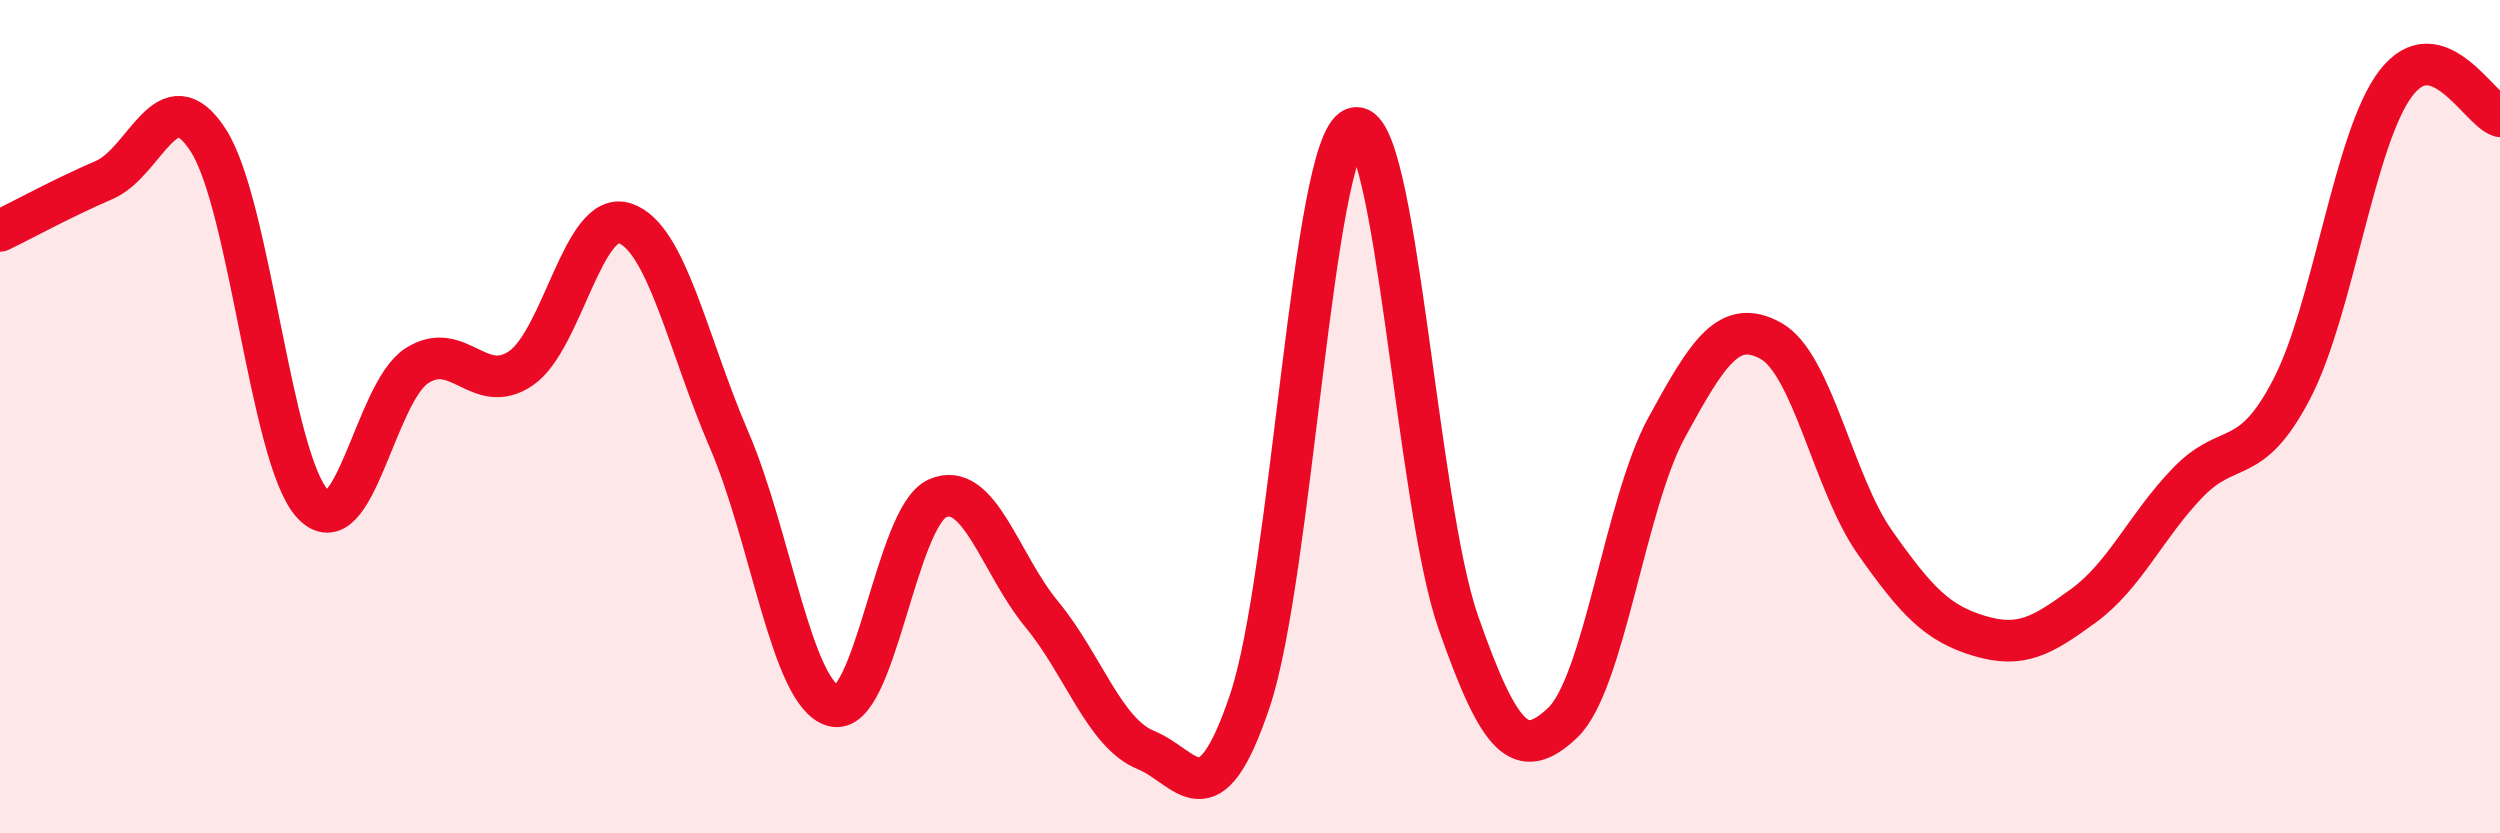 
    <svg width="60" height="20" viewBox="0 0 60 20" xmlns="http://www.w3.org/2000/svg">
      <path
        d="M 0,5.54 C 0.5,5.3 1.5,4.75 2.5,4.32 C 3.5,3.89 4,1.82 5,3.37 C 6,4.92 6.5,11.01 7.5,12.09 C 8.5,13.17 9,9.43 10,8.78 C 11,8.13 11.5,9.52 12.5,8.84 C 13.5,8.16 14,5.02 15,5.36 C 16,5.7 16.5,8.24 17.5,10.56 C 18.5,12.88 19,16.66 20,16.94 C 21,17.22 21.5,12.4 22.5,11.96 C 23.5,11.52 24,13.53 25,14.74 C 26,15.95 26.5,17.59 27.5,18 C 28.5,18.41 29,19.79 30,16.81 C 31,13.83 31.5,3.45 32.5,3.08 C 33.5,2.71 34,12.09 35,14.94 C 36,17.79 36.5,18.29 37.5,17.35 C 38.5,16.41 39,12.09 40,10.26 C 41,8.43 41.5,7.63 42.5,8.18 C 43.5,8.73 44,11.6 45,13.02 C 46,14.44 46.5,14.96 47.5,15.26 C 48.5,15.56 49,15.27 50,14.54 C 51,13.81 51.5,12.63 52.5,11.59 C 53.5,10.55 54,11.26 55,9.34 C 56,7.42 56.5,3.31 57.5,2 C 58.5,0.69 59.5,2.63 60,2.79L60 20L0 20Z"
        fill="#EB0A25"
        opacity="0.1"
        stroke-linecap="round"
        stroke-linejoin="round"
      />
      <path
        d="M 0,5.54 C 0.5,5.3 1.5,4.75 2.5,4.32 C 3.5,3.89 4,1.82 5,3.37 C 6,4.92 6.5,11.01 7.5,12.09 C 8.5,13.17 9,9.43 10,8.78 C 11,8.13 11.5,9.52 12.5,8.84 C 13.5,8.16 14,5.02 15,5.36 C 16,5.7 16.5,8.24 17.5,10.56 C 18.5,12.88 19,16.66 20,16.94 C 21,17.22 21.5,12.4 22.5,11.96 C 23.5,11.52 24,13.53 25,14.74 C 26,15.95 26.5,17.59 27.5,18 C 28.5,18.41 29,19.79 30,16.81 C 31,13.83 31.5,3.45 32.5,3.08 C 33.5,2.71 34,12.09 35,14.94 C 36,17.79 36.5,18.29 37.5,17.35 C 38.5,16.41 39,12.09 40,10.26 C 41,8.43 41.5,7.63 42.5,8.18 C 43.5,8.73 44,11.6 45,13.02 C 46,14.44 46.5,14.96 47.5,15.26 C 48.5,15.56 49,15.27 50,14.54 C 51,13.81 51.5,12.63 52.5,11.59 C 53.5,10.55 54,11.26 55,9.34 C 56,7.42 56.5,3.31 57.5,2 C 58.5,0.69 59.5,2.63 60,2.79"
        stroke="#EB0A25"
        stroke-width="1"
        fill="none"
        stroke-linecap="round"
        stroke-linejoin="round"
      />
    </svg>
  